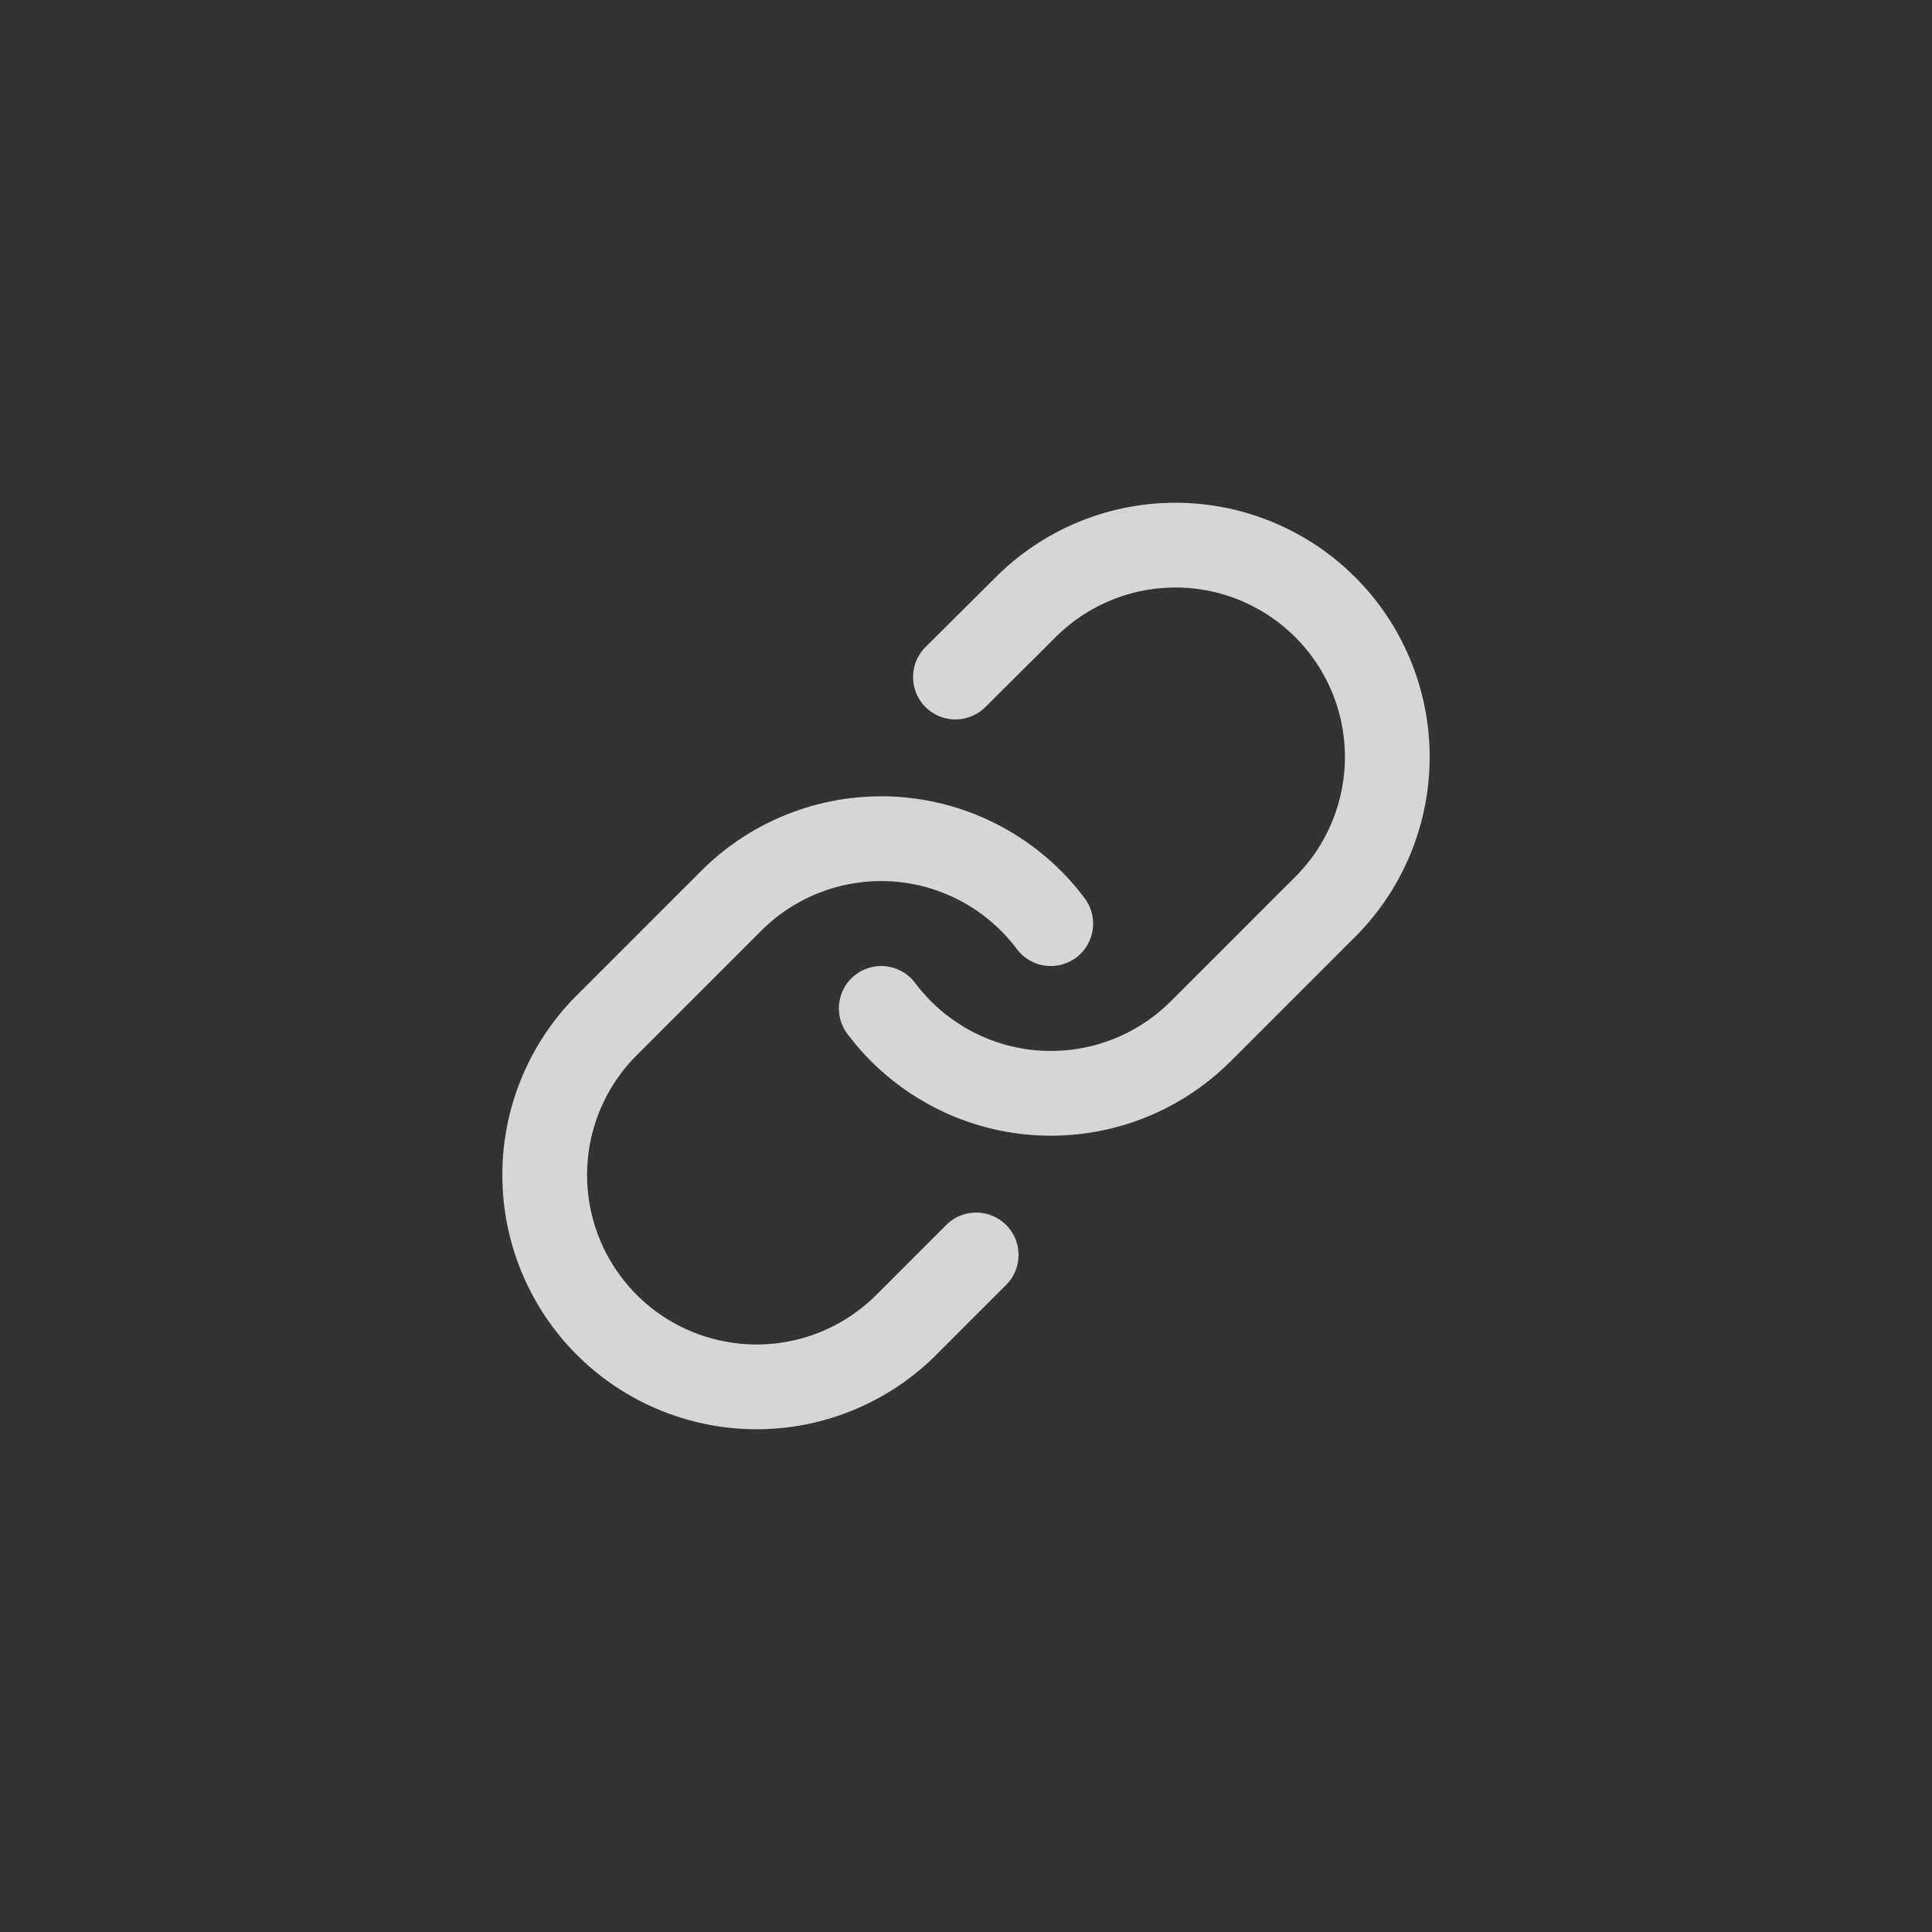 <svg width="38" height="38" viewBox="0 0 38 38" fill="none" xmlns="http://www.w3.org/2000/svg">
<rect x="0" y="0" width="38" height="38" fill="#333333" stroke="none"/>
<g clip-path="url(#clip0_8107_2964)">
<path d="M17.333 19.834C17.691 20.312 18.148 20.708 18.672 20.994C19.196 21.281 19.776 21.451 20.372 21.494C20.968 21.536 21.566 21.45 22.126 21.242C22.686 21.033 23.194 20.706 23.617 20.284L26.117 17.784C26.876 16.998 27.296 15.945 27.286 14.853C27.277 13.76 26.838 12.715 26.066 11.943C25.293 11.17 24.248 10.732 23.156 10.722C22.063 10.713 21.011 11.133 20.225 11.892L18.792 13.317M20.667 18.167C20.309 17.688 19.852 17.293 19.328 17.006C18.803 16.72 18.224 16.549 17.628 16.506C17.032 16.464 16.434 16.55 15.874 16.759C15.314 16.968 14.806 17.294 14.383 17.717L11.883 20.217C11.124 21.003 10.704 22.055 10.714 23.148C10.723 24.24 11.162 25.285 11.934 26.058C12.707 26.83 13.752 27.268 14.844 27.278C15.937 27.287 16.989 26.867 17.775 26.108L19.2 24.683" stroke="white" stroke-opacity="0.8" stroke-width="1.667" stroke-linecap="round" stroke-linejoin="round"/>
</g>
<defs>
<clipPath id="clip0_8107_2964">
<rect width="20" height="20" fill="white" transform="translate(9 9)"/>
</clipPath>
</defs>
</svg>

